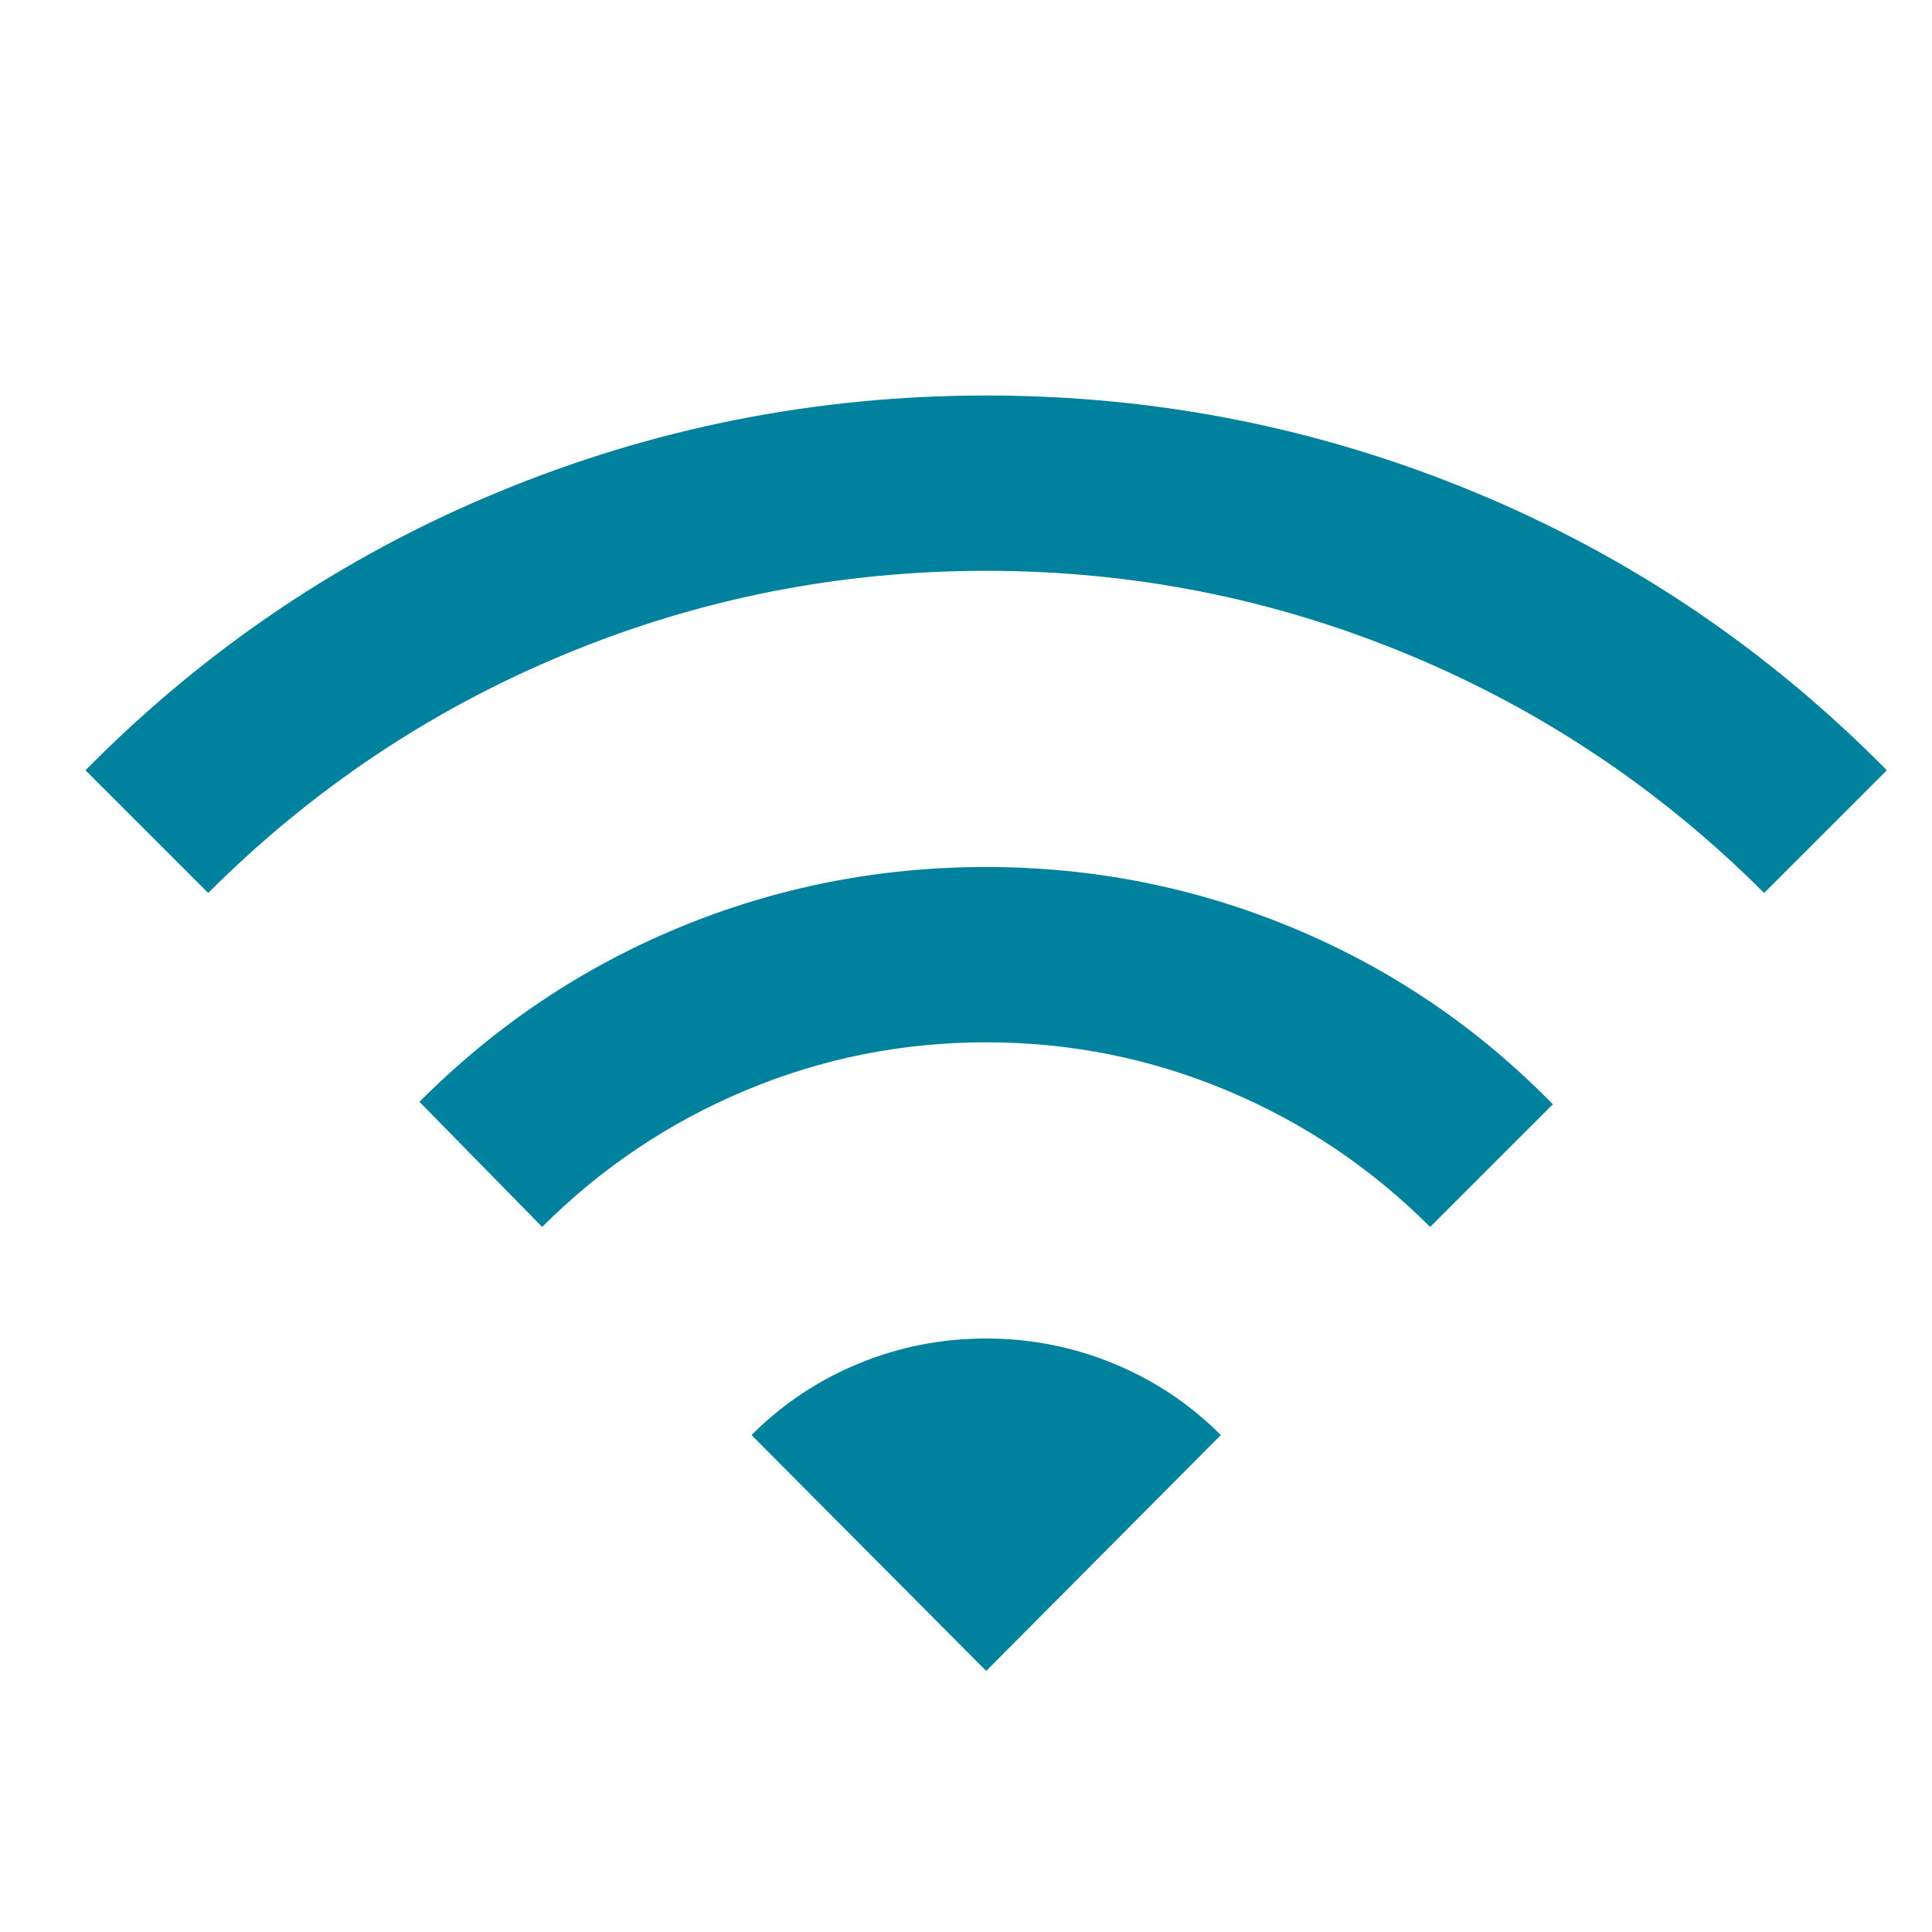 <svg width="42" height="42" viewBox="0 0 42 42" fill="none" xmlns="http://www.w3.org/2000/svg">
<mask id="mask0_1249_6170" style="mask-type:alpha" maskUnits="userSpaceOnUse" x="0" y="0" width="42" height="42">
<rect x="0.938" y="0.45" width="41" height="41" fill="#D9D9D9"/>
</mask>
<g mask="url(#mask0_1249_6170)">
<path d="M11.786 26.673L9.119 23.953C10.761 22.304 12.642 21.041 14.761 20.164C16.881 19.286 19.106 18.848 21.437 18.848C23.768 18.848 25.998 19.292 28.126 20.18C30.253 21.068 32.131 22.343 33.758 24.006L31.09 26.673C29.809 25.392 28.336 24.402 26.67 23.705C25.005 23.007 23.261 22.659 21.439 22.659C19.616 22.659 17.872 23.007 16.207 23.705C14.541 24.402 13.068 25.392 11.786 26.673ZM4.526 19.413L1.858 16.745C4.454 14.115 7.443 12.099 10.825 10.699C14.208 9.298 17.747 8.598 21.442 8.598C25.137 8.598 28.674 9.298 32.055 10.699C35.435 12.099 38.423 14.115 41.019 16.745L38.351 19.413C36.102 17.163 33.518 15.434 30.599 14.224C27.681 13.014 24.627 12.409 21.439 12.409C18.25 12.409 15.196 13.014 12.277 14.224C9.359 15.434 6.775 17.163 4.526 19.413ZM21.439 36.325L16.337 31.197C17.012 30.521 17.79 30.003 18.67 29.641C19.55 29.279 20.472 29.098 21.437 29.098C22.402 29.098 23.324 29.279 24.205 29.641C25.086 30.003 25.865 30.521 26.54 31.197L21.439 36.325Z" fill="#00819D"/>
</g>
</svg>
